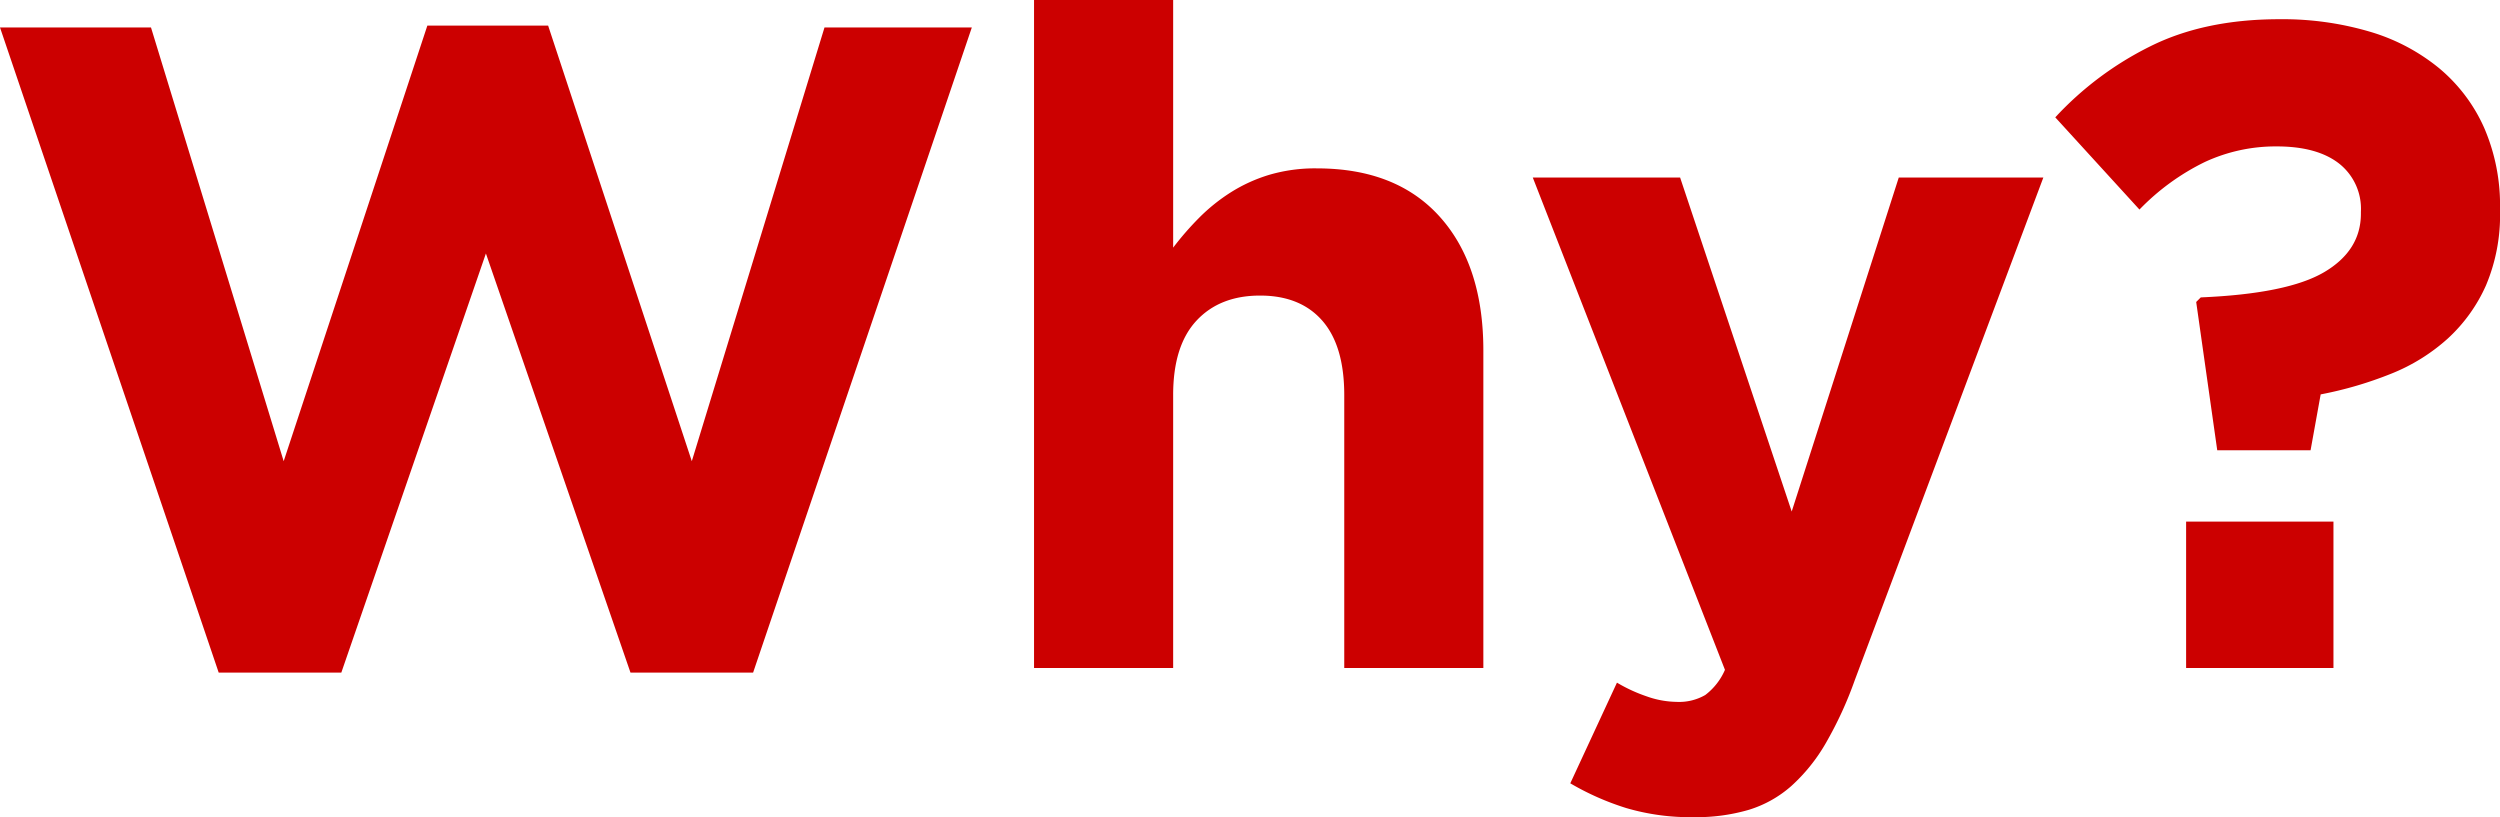 <svg xmlns="http://www.w3.org/2000/svg" width="431.656" height="141.094" viewBox="0 0 431.656 141.094">
  <path id="txt_why" d="M4.74-110.6H30.81L53.72-35.708l24.806-75.208H99.382l24.806,75.208L147.1-110.6h25.438L134.774.79H113.6L88.638-71.574,63.674.79H42.5Zm178.54-4.74H207.3v42.759a51.715,51.715,0,0,1,4.5-5.172,31.4,31.4,0,0,1,5.451-4.376,27.1,27.1,0,0,1,6.636-3.024,27.992,27.992,0,0,1,8.216-1.115q13.746,0,21.251,8.374t7.505,23.068V0H236.842V-47.126q0-8.512-3.792-12.846t-10.744-4.334q-6.952,0-10.981,4.334T207.3-47.126V0H183.28ZM297.2,25.754a39.254,39.254,0,0,1-11.692-1.58,46.314,46.314,0,0,1-9.638-4.266l8.058-17.38a26.907,26.907,0,0,0,5.135,2.37,15.906,15.906,0,0,0,5.135.948,9.036,9.036,0,0,0,4.977-1.185,10.843,10.843,0,0,0,3.4-4.345l-33.18-85h25.438L314.1-27.018l18.486-57.67h24.964L325.006,2.054a65.48,65.48,0,0,1-5.056,10.981,30.371,30.371,0,0,1-5.925,7.347,19.873,19.873,0,0,1-7.347,4.108A32.283,32.283,0,0,1,297.2,25.754Zm85-51.034H407.64V0H382.2ZM383.94-63.2l.79-.79q15.01-.637,21.33-4.372t6.32-10.095v-.316a9.944,9.944,0,0,0-3.792-8.347q-3.792-2.94-10.744-2.94a29.014,29.014,0,0,0-12.4,2.686,40.188,40.188,0,0,0-11.3,8.216L359.608-95.079a56.419,56.419,0,0,1,16.353-12.236q9.4-4.707,22.357-4.707a53.173,53.173,0,0,1,15.535,2.133,34.013,34.013,0,0,1,12.027,6.32,28.383,28.383,0,0,1,7.77,10.27A33.66,33.66,0,0,1,436.4-79.316V-79a31.259,31.259,0,0,1-2.433,12.956,27.7,27.7,0,0,1-6.593,9.164,32.561,32.561,0,0,1-9.812,6.083,65.729,65.729,0,0,1-12.13,3.555L403.69-37.6H387.574Z" transform="translate(-4.74 115.34)" fill="#c00"/>
</svg>

